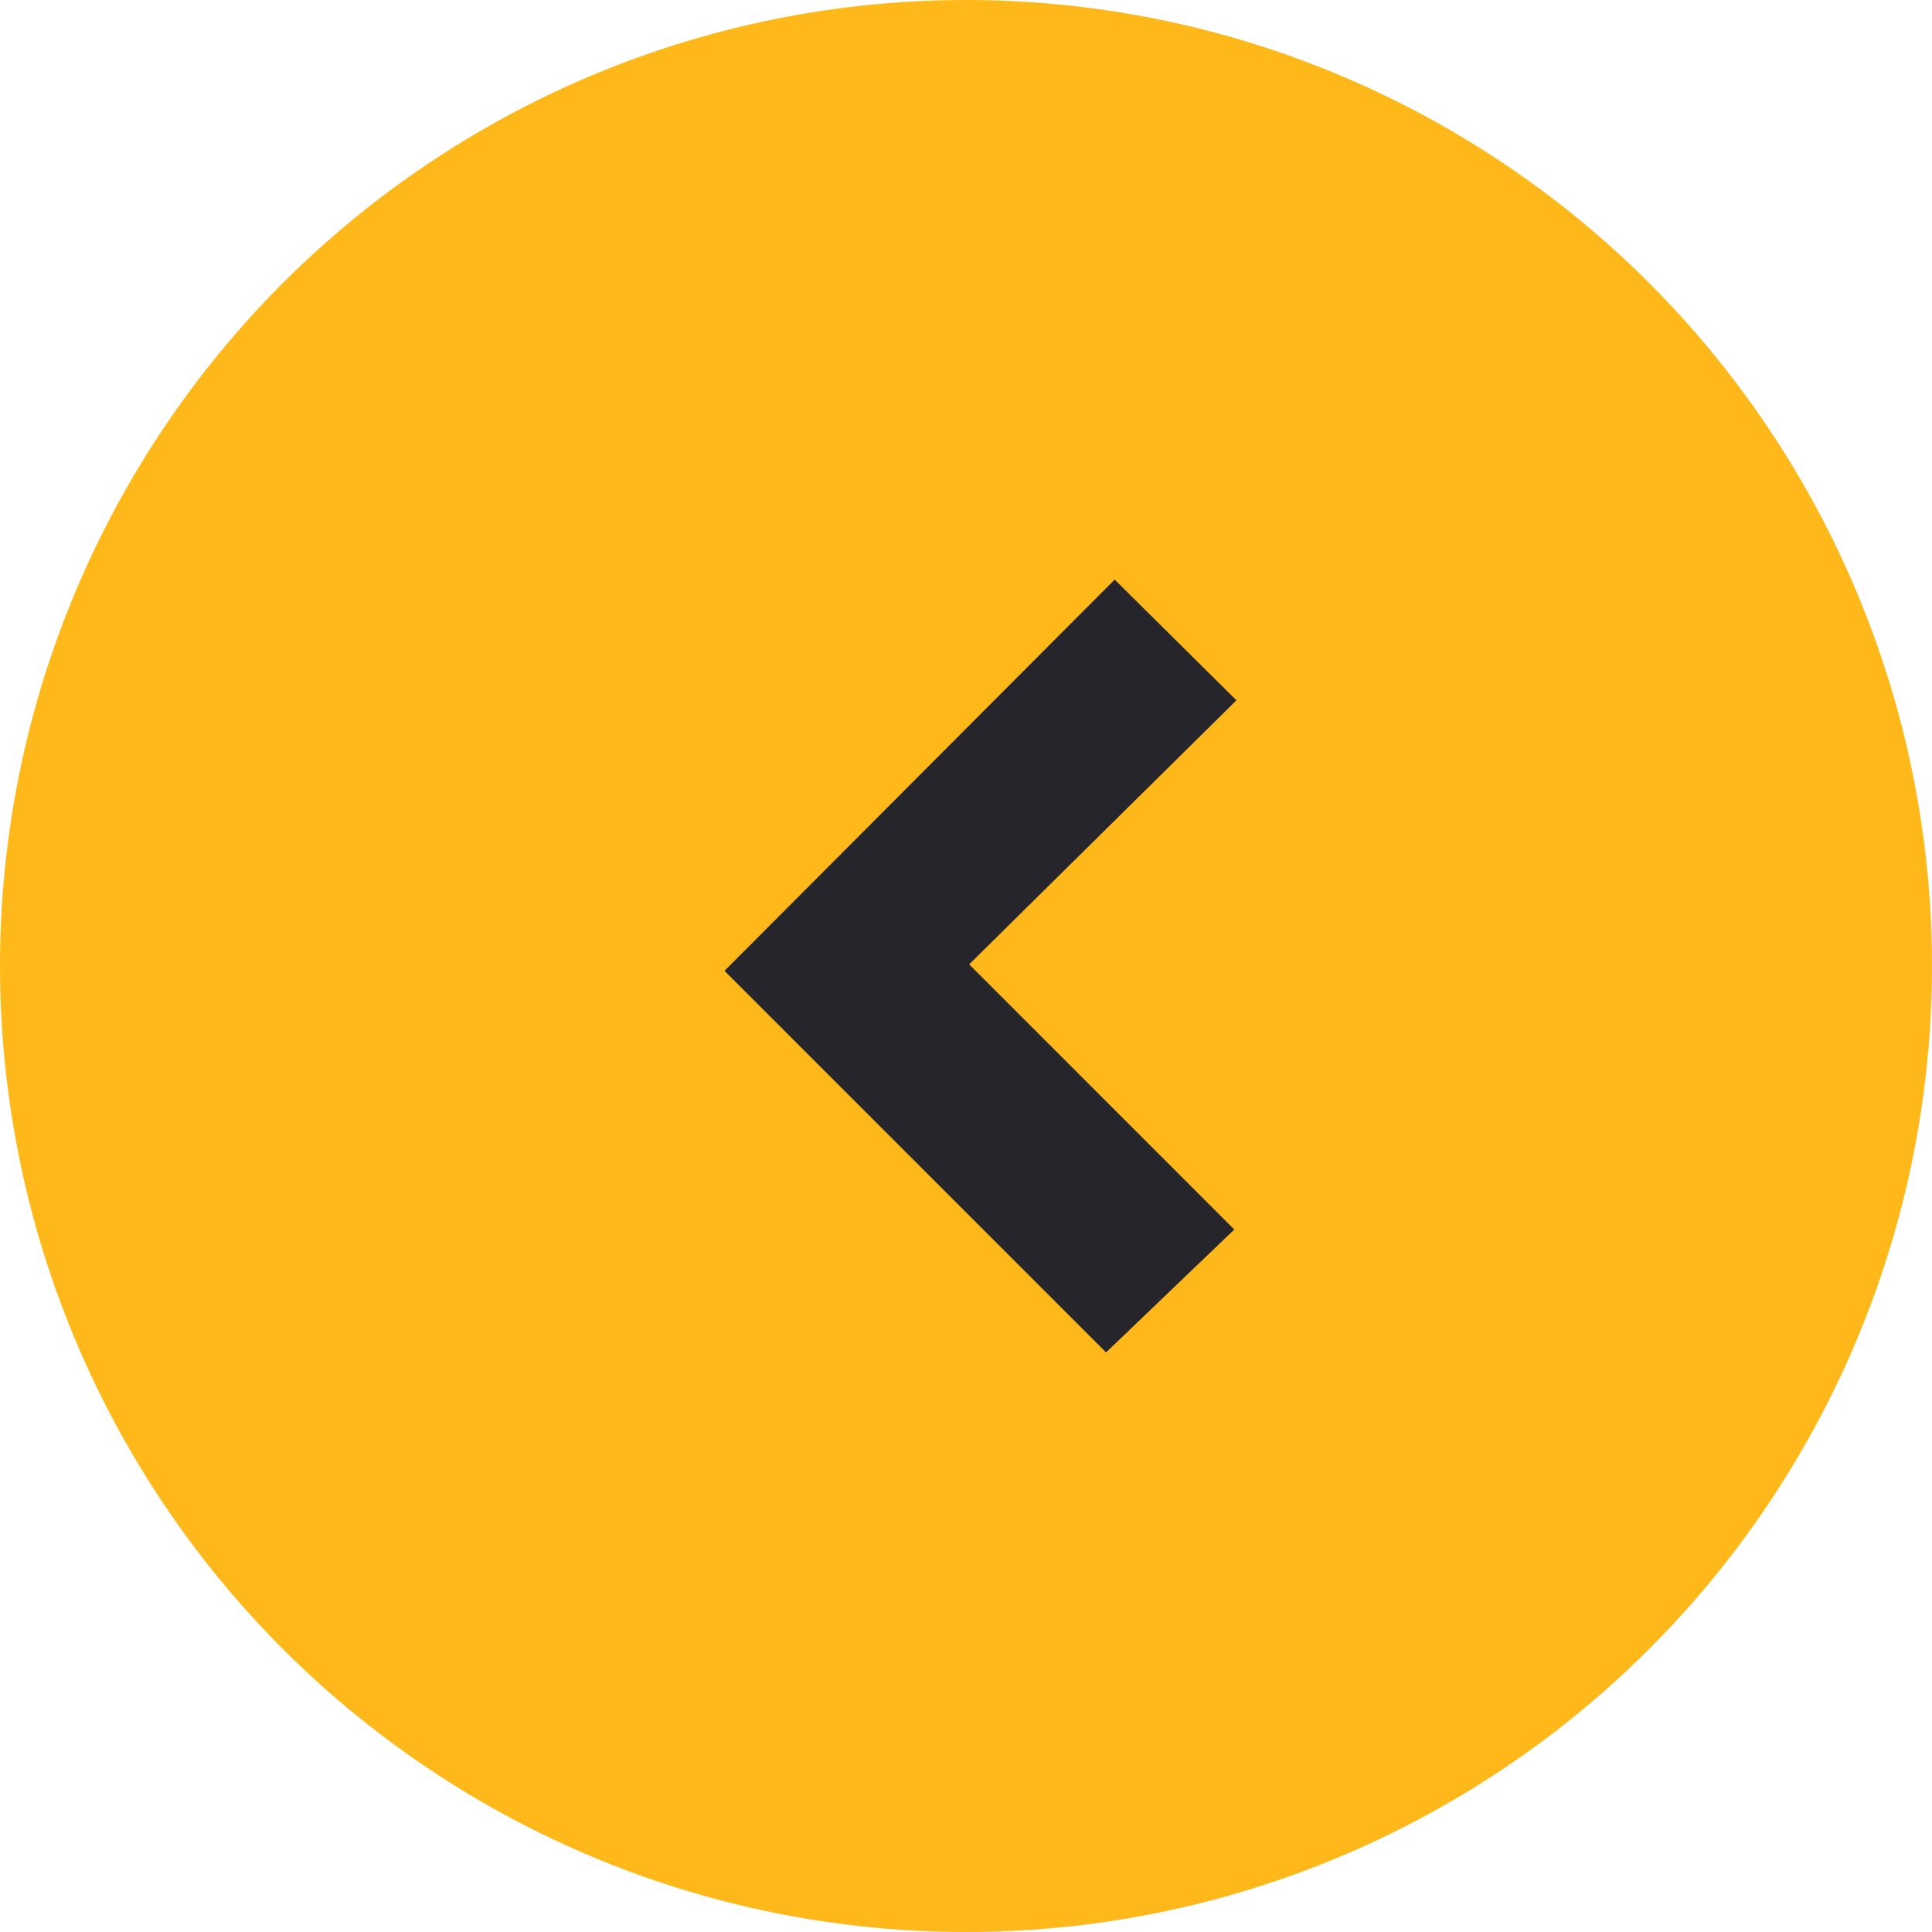 <?xml version="1.0" encoding="UTF-8"?>
<svg xmlns="http://www.w3.org/2000/svg" width="40" height="40" viewBox="0 0 40 40" fill="none">
  <circle cx="20" cy="20" r="20" fill="#FFB81A"></circle>
  <path d="M20.066 19.966L25.555 25.456L22.9 28L15 20.1L23.078 12L25.599 14.499L20.066 19.966Z" fill="#26252C"></path>
</svg>
